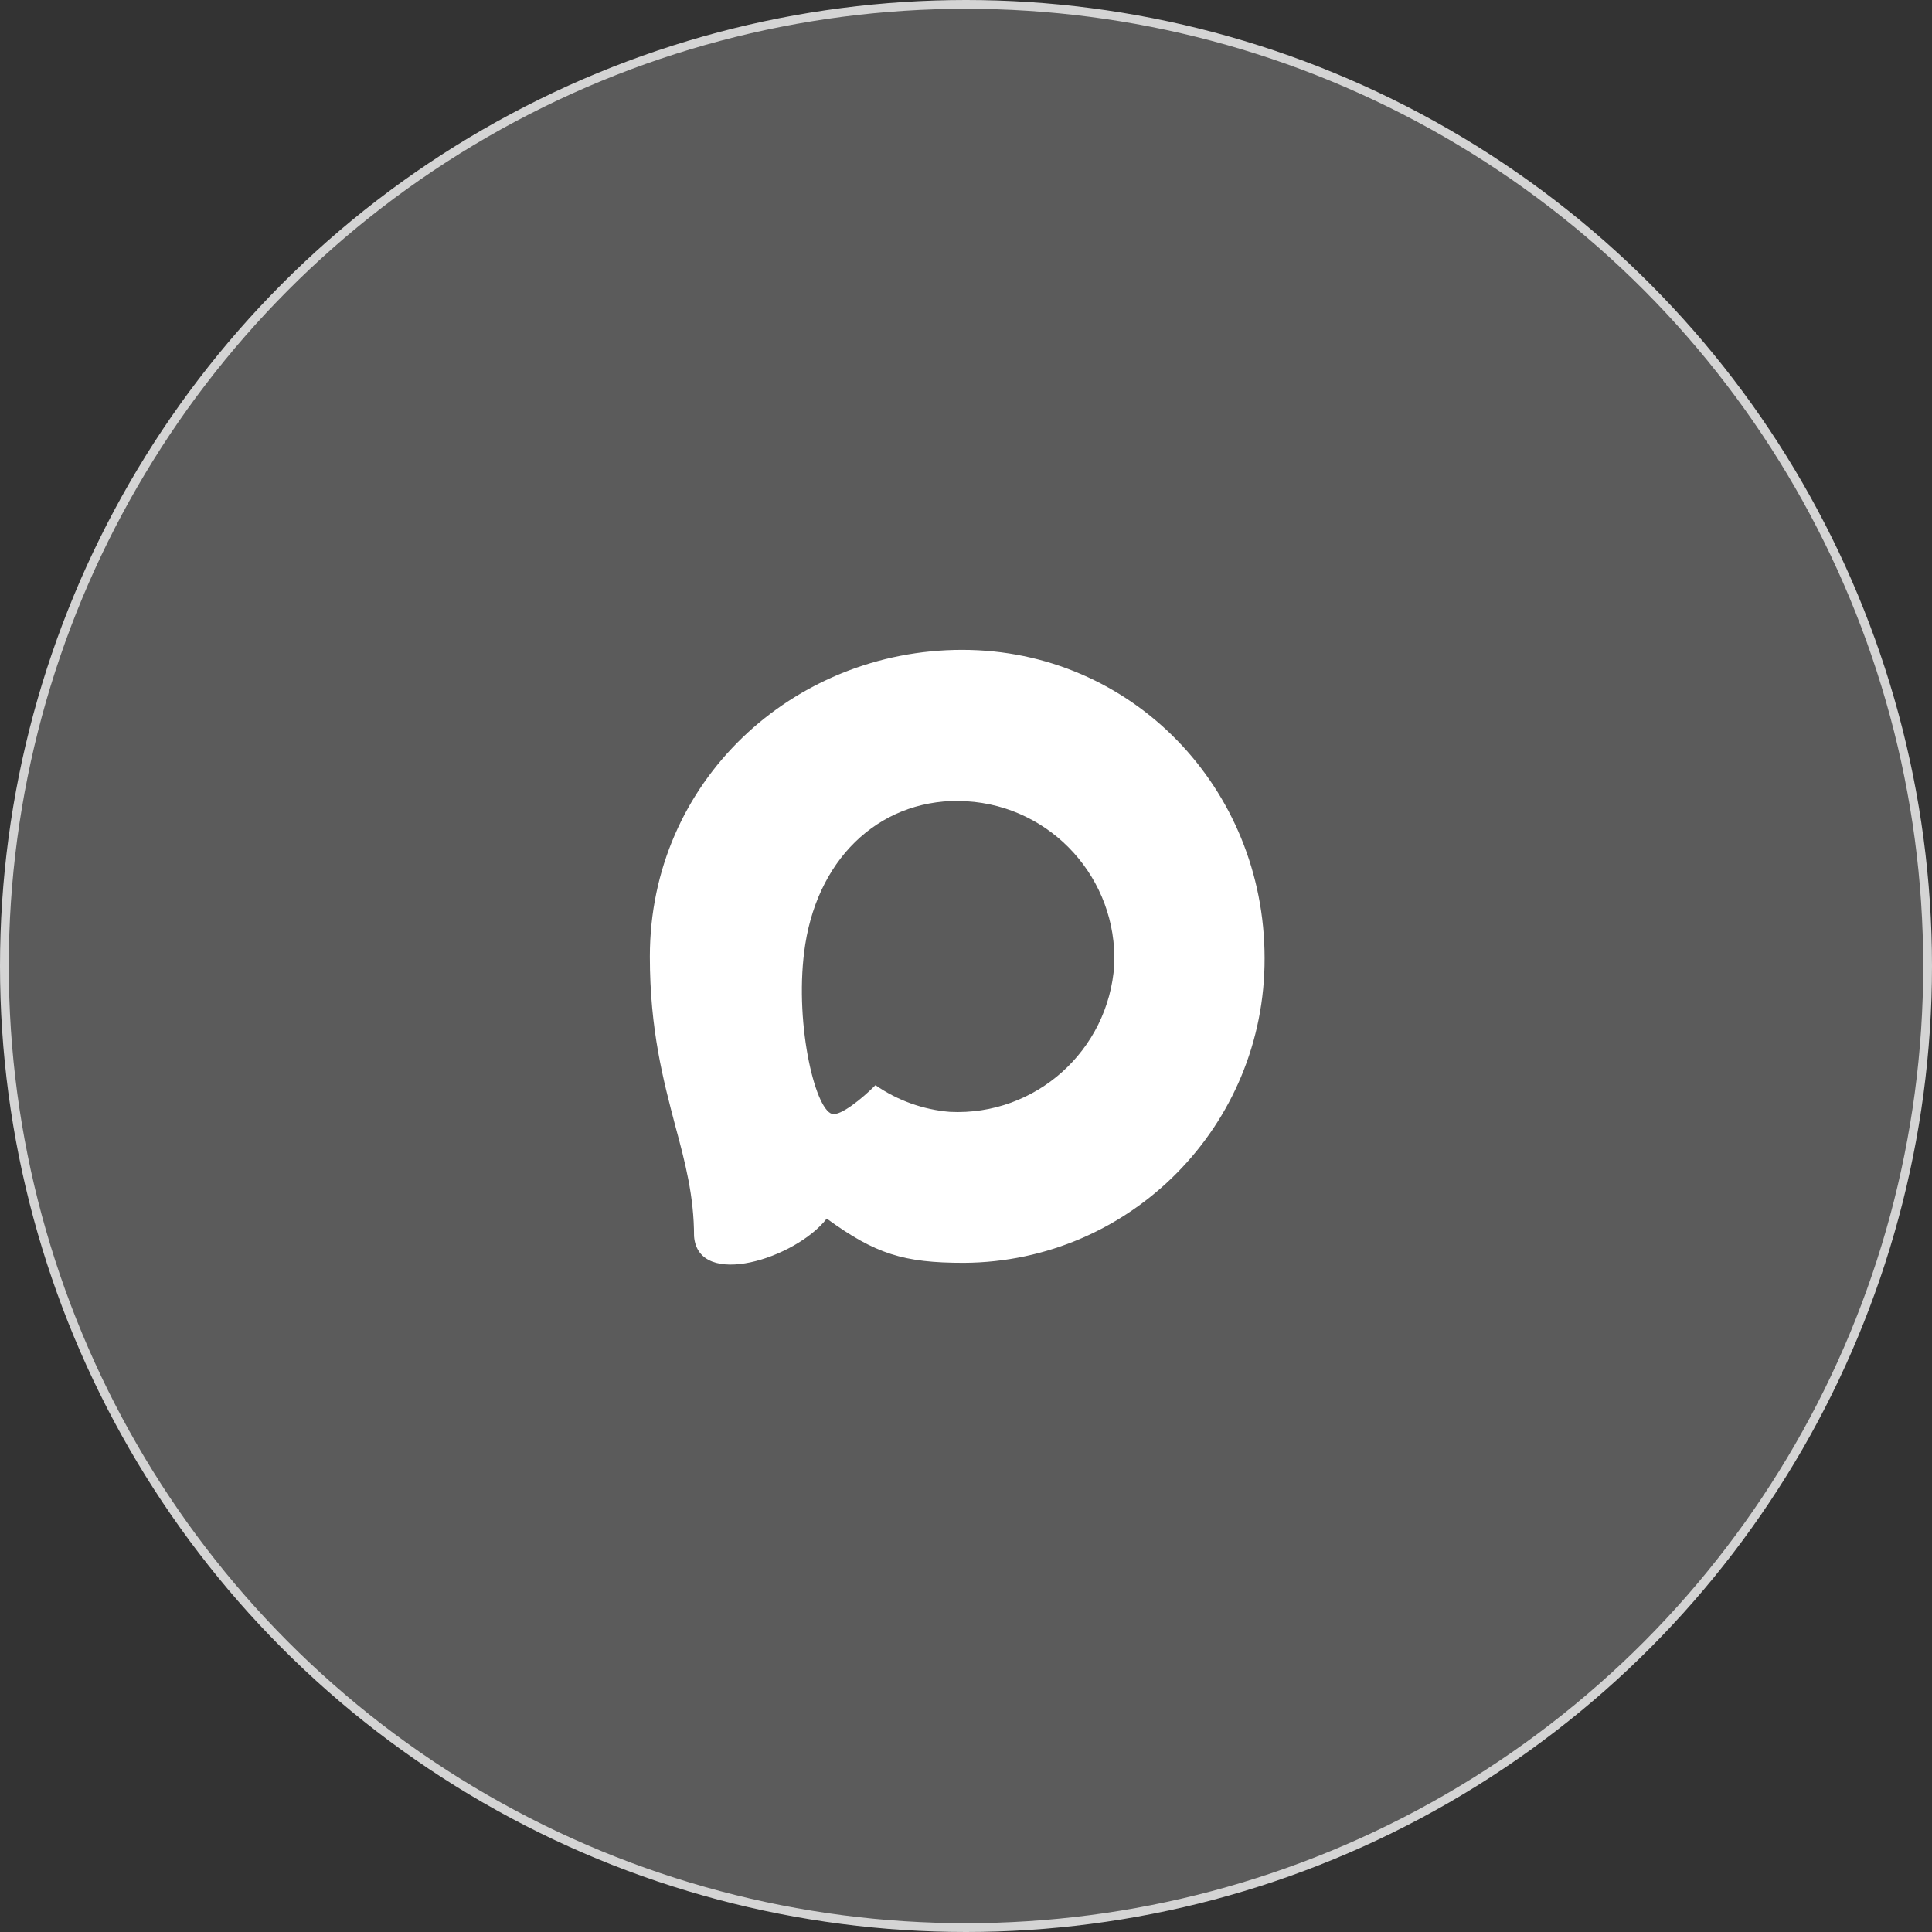 <?xml version="1.0" encoding="UTF-8"?> <svg xmlns="http://www.w3.org/2000/svg" width="110" height="110" viewBox="0 0 110 110" fill="none"><rect x="0" y="0" width="110" height="110" fill="#333333" stroke="none"/><circle cx="55" cy="55" r="54.75" fill="#D4D4D4" fill-opacity="0.25" stroke="#D4D4D4" stroke-width="0.5"></circle><path fill-rule="evenodd" clip-rule="evenodd" d="M54.876 71.9C51.441 71.9 49.845 71.397 47.07 69.382C45.315 71.648 39.758 73.419 39.516 70.389C39.516 68.115 39.014 66.193 38.446 64.094C37.769 61.509 37 58.63 37 54.459C37 44.495 45.14 37 54.784 37C64.437 37 72 44.865 72 54.551C72.032 64.087 64.371 71.849 54.876 71.9ZM55.018 45.612C50.321 45.368 46.661 48.633 45.85 53.753C45.182 57.992 46.368 63.154 47.38 63.423C47.864 63.54 49.084 62.55 49.845 61.786C51.102 62.658 52.567 63.182 54.09 63.305C58.957 63.54 63.115 59.819 63.442 54.937C63.632 50.044 59.885 45.9 55.018 45.62L55.018 45.612Z" fill="white"></path></svg> 